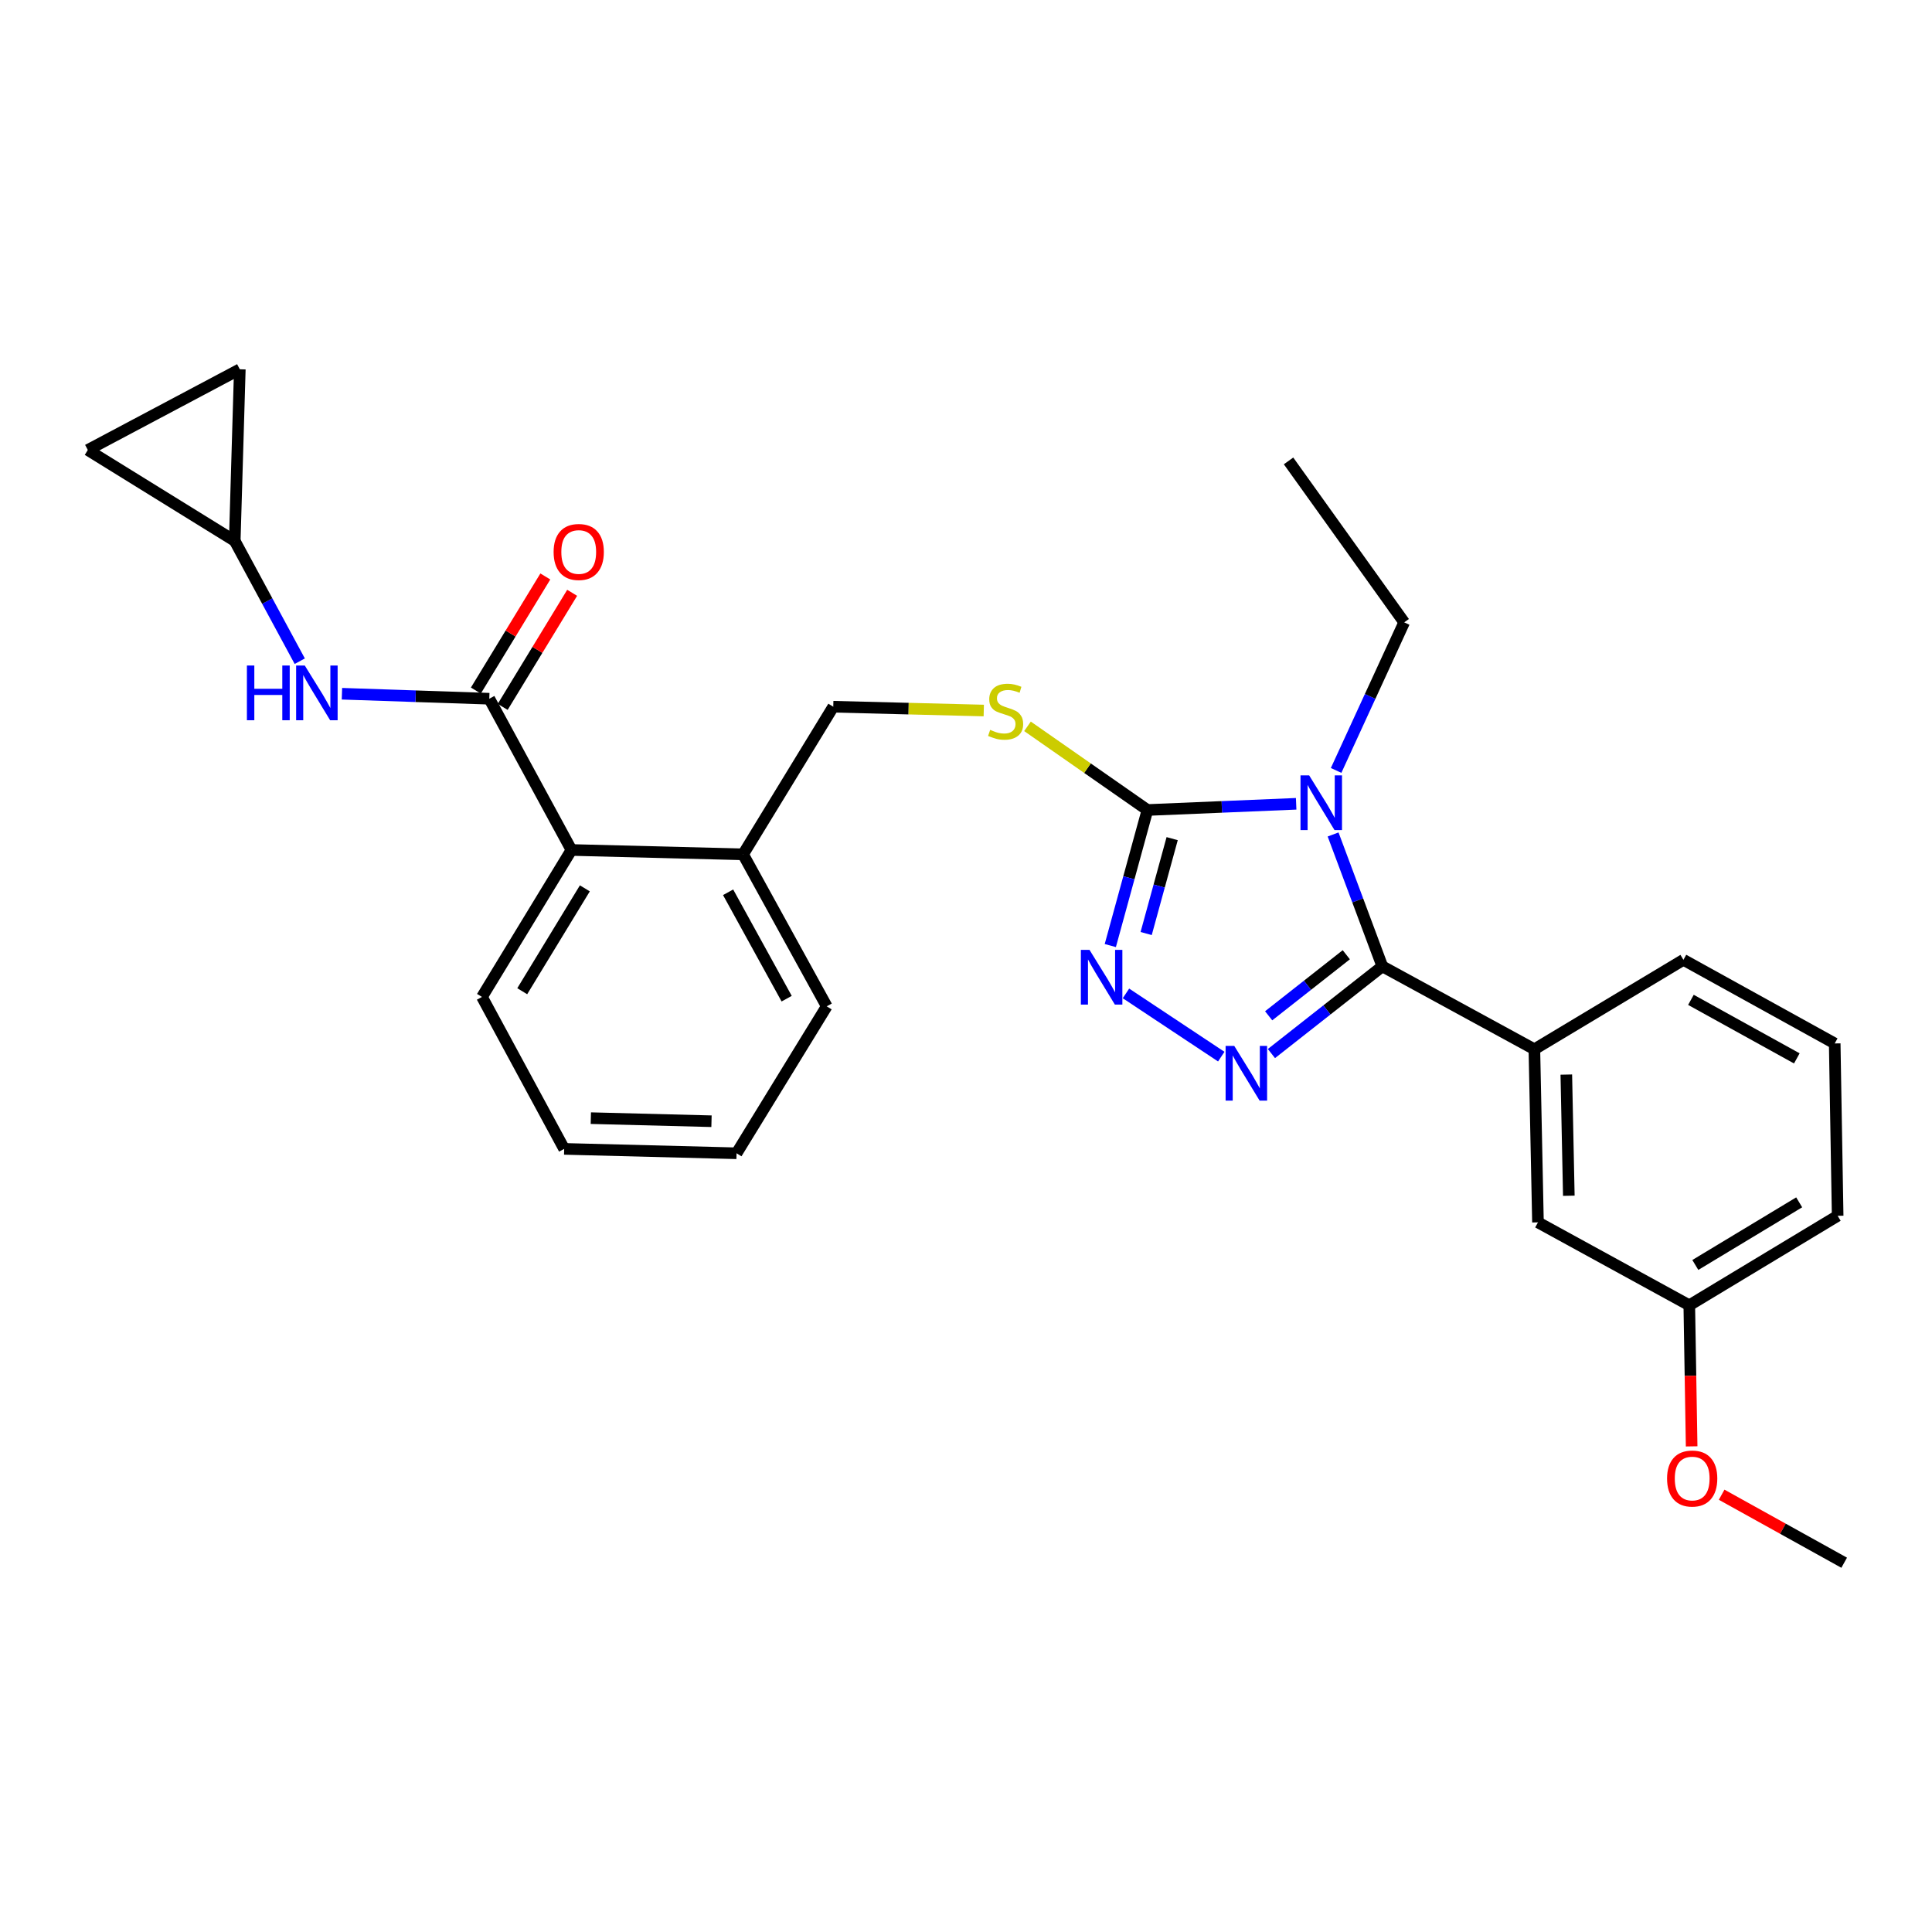 <?xml version='1.0' encoding='iso-8859-1'?>
<svg version='1.1' baseProfile='full'
              xmlns='http://www.w3.org/2000/svg'
                      xmlns:rdkit='http://www.rdkit.org/xml'
                      xmlns:xlink='http://www.w3.org/1999/xlink'
                  xml:space='preserve'
width='1000px' height='1000px' viewBox='0 0 1000 1000'>
<!-- END OF HEADER -->
<rect style='opacity:1.0;fill:#FFFFFF;stroke:none' width='1000' height='1000' x='0' y='0'> </rect>
<path class='bond-0' d='M 690.011,431.921 L 702.754,466.051' style='fill:none;fill-rule:evenodd;stroke:#0000FF;stroke-width:6px;stroke-linecap:butt;stroke-linejoin:miter;stroke-opacity:1' />
<path class='bond-0' d='M 702.754,466.051 L 715.497,500.181' style='fill:none;fill-rule:evenodd;stroke:#000000;stroke-width:6px;stroke-linecap:butt;stroke-linejoin:miter;stroke-opacity:1' />
<path class='bond-2' d='M 670.89,416.043 L 632.404,417.65' style='fill:none;fill-rule:evenodd;stroke:#0000FF;stroke-width:6px;stroke-linecap:butt;stroke-linejoin:miter;stroke-opacity:1' />
<path class='bond-2' d='M 632.404,417.65 L 593.918,419.258' style='fill:none;fill-rule:evenodd;stroke:#000000;stroke-width:6px;stroke-linecap:butt;stroke-linejoin:miter;stroke-opacity:1' />
<path class='bond-16' d='M 691.571,398.772 L 709.187,360.453' style='fill:none;fill-rule:evenodd;stroke:#0000FF;stroke-width:6px;stroke-linecap:butt;stroke-linejoin:miter;stroke-opacity:1' />
<path class='bond-16' d='M 709.187,360.453 L 726.803,322.134' style='fill:none;fill-rule:evenodd;stroke:#000000;stroke-width:6px;stroke-linecap:butt;stroke-linejoin:miter;stroke-opacity:1' />
<path class='bond-1' d='M 715.497,500.181 L 686.794,522.752' style='fill:none;fill-rule:evenodd;stroke:#000000;stroke-width:6px;stroke-linecap:butt;stroke-linejoin:miter;stroke-opacity:1' />
<path class='bond-1' d='M 686.794,522.752 L 658.091,545.323' style='fill:none;fill-rule:evenodd;stroke:#0000FF;stroke-width:6px;stroke-linecap:butt;stroke-linejoin:miter;stroke-opacity:1' />
<path class='bond-1' d='M 696.838,494.174 L 676.746,509.974' style='fill:none;fill-rule:evenodd;stroke:#000000;stroke-width:6px;stroke-linecap:butt;stroke-linejoin:miter;stroke-opacity:1' />
<path class='bond-1' d='M 676.746,509.974 L 656.654,525.774' style='fill:none;fill-rule:evenodd;stroke:#0000FF;stroke-width:6px;stroke-linecap:butt;stroke-linejoin:miter;stroke-opacity:1' />
<path class='bond-5' d='M 715.497,500.181 L 794.189,543.094' style='fill:none;fill-rule:evenodd;stroke:#000000;stroke-width:6px;stroke-linecap:butt;stroke-linejoin:miter;stroke-opacity:1' />
<path class='bond-28' d='M 632.125,546.912 L 582.793,514.183' style='fill:none;fill-rule:evenodd;stroke:#0000FF;stroke-width:6px;stroke-linecap:butt;stroke-linejoin:miter;stroke-opacity:1' />
<path class='bond-3' d='M 593.918,419.258 L 584.304,454.339' style='fill:none;fill-rule:evenodd;stroke:#000000;stroke-width:6px;stroke-linecap:butt;stroke-linejoin:miter;stroke-opacity:1' />
<path class='bond-3' d='M 584.304,454.339 L 574.69,489.421' style='fill:none;fill-rule:evenodd;stroke:#0000FF;stroke-width:6px;stroke-linecap:butt;stroke-linejoin:miter;stroke-opacity:1' />
<path class='bond-3' d='M 606.711,434.078 L 599.981,458.635' style='fill:none;fill-rule:evenodd;stroke:#000000;stroke-width:6px;stroke-linecap:butt;stroke-linejoin:miter;stroke-opacity:1' />
<path class='bond-3' d='M 599.981,458.635 L 593.251,483.192' style='fill:none;fill-rule:evenodd;stroke:#0000FF;stroke-width:6px;stroke-linecap:butt;stroke-linejoin:miter;stroke-opacity:1' />
<path class='bond-7' d='M 593.918,419.258 L 562.872,397.603' style='fill:none;fill-rule:evenodd;stroke:#000000;stroke-width:6px;stroke-linecap:butt;stroke-linejoin:miter;stroke-opacity:1' />
<path class='bond-7' d='M 562.872,397.603 L 531.826,375.948' style='fill:none;fill-rule:evenodd;stroke:#CCCC00;stroke-width:6px;stroke-linecap:butt;stroke-linejoin:miter;stroke-opacity:1' />
<path class='bond-4' d='M 253.248,361.66 L 295.782,439.947' style='fill:none;fill-rule:evenodd;stroke:#000000;stroke-width:6px;stroke-linecap:butt;stroke-linejoin:miter;stroke-opacity:1' />
<path class='bond-6' d='M 253.248,361.66 L 215.119,360.368' style='fill:none;fill-rule:evenodd;stroke:#000000;stroke-width:6px;stroke-linecap:butt;stroke-linejoin:miter;stroke-opacity:1' />
<path class='bond-6' d='M 215.119,360.368 L 176.989,359.075' style='fill:none;fill-rule:evenodd;stroke:#0000FF;stroke-width:6px;stroke-linecap:butt;stroke-linejoin:miter;stroke-opacity:1' />
<path class='bond-12' d='M 260.19,365.887 L 278.169,336.361' style='fill:none;fill-rule:evenodd;stroke:#000000;stroke-width:6px;stroke-linecap:butt;stroke-linejoin:miter;stroke-opacity:1' />
<path class='bond-12' d='M 278.169,336.361 L 296.147,306.836' style='fill:none;fill-rule:evenodd;stroke:#FF0000;stroke-width:6px;stroke-linecap:butt;stroke-linejoin:miter;stroke-opacity:1' />
<path class='bond-12' d='M 246.306,357.434 L 264.285,327.908' style='fill:none;fill-rule:evenodd;stroke:#000000;stroke-width:6px;stroke-linecap:butt;stroke-linejoin:miter;stroke-opacity:1' />
<path class='bond-12' d='M 264.285,327.908 L 282.264,298.382' style='fill:none;fill-rule:evenodd;stroke:#FF0000;stroke-width:6px;stroke-linecap:butt;stroke-linejoin:miter;stroke-opacity:1' />
<path class='bond-13' d='M 794.189,543.094 L 796.05,632.695' style='fill:none;fill-rule:evenodd;stroke:#000000;stroke-width:6px;stroke-linecap:butt;stroke-linejoin:miter;stroke-opacity:1' />
<path class='bond-13' d='M 810.72,556.197 L 812.022,618.918' style='fill:none;fill-rule:evenodd;stroke:#000000;stroke-width:6px;stroke-linecap:butt;stroke-linejoin:miter;stroke-opacity:1' />
<path class='bond-18' d='M 794.189,543.094 L 871.338,496.803' style='fill:none;fill-rule:evenodd;stroke:#000000;stroke-width:6px;stroke-linecap:butt;stroke-linejoin:miter;stroke-opacity:1' />
<path class='bond-9' d='M 155.156,342.24 L 138.328,311.105' style='fill:none;fill-rule:evenodd;stroke:#0000FF;stroke-width:6px;stroke-linecap:butt;stroke-linejoin:miter;stroke-opacity:1' />
<path class='bond-9' d='M 138.328,311.105 L 121.501,279.97' style='fill:none;fill-rule:evenodd;stroke:#000000;stroke-width:6px;stroke-linecap:butt;stroke-linejoin:miter;stroke-opacity:1' />
<path class='bond-15' d='M 509.197,367.768 L 470.246,366.782' style='fill:none;fill-rule:evenodd;stroke:#CCCC00;stroke-width:6px;stroke-linecap:butt;stroke-linejoin:miter;stroke-opacity:1' />
<path class='bond-15' d='M 470.246,366.782 L 431.295,365.796' style='fill:none;fill-rule:evenodd;stroke:#000000;stroke-width:6px;stroke-linecap:butt;stroke-linejoin:miter;stroke-opacity:1' />
<path class='bond-8' d='M 295.782,439.947 L 384.616,442.204' style='fill:none;fill-rule:evenodd;stroke:#000000;stroke-width:6px;stroke-linecap:butt;stroke-linejoin:miter;stroke-opacity:1' />
<path class='bond-20' d='M 295.782,439.947 L 249.474,516.011' style='fill:none;fill-rule:evenodd;stroke:#000000;stroke-width:6px;stroke-linecap:butt;stroke-linejoin:miter;stroke-opacity:1' />
<path class='bond-20' d='M 302.72,459.809 L 270.304,513.054' style='fill:none;fill-rule:evenodd;stroke:#000000;stroke-width:6px;stroke-linecap:butt;stroke-linejoin:miter;stroke-opacity:1' />
<path class='bond-10' d='M 121.501,279.97 L 45.455,232.911' style='fill:none;fill-rule:evenodd;stroke:#000000;stroke-width:6px;stroke-linecap:butt;stroke-linejoin:miter;stroke-opacity:1' />
<path class='bond-11' d='M 121.501,279.97 L 124.129,191.136' style='fill:none;fill-rule:evenodd;stroke:#000000;stroke-width:6px;stroke-linecap:butt;stroke-linejoin:miter;stroke-opacity:1' />
<path class='bond-31' d='M 45.455,232.911 L 124.129,191.136' style='fill:none;fill-rule:evenodd;stroke:#000000;stroke-width:6px;stroke-linecap:butt;stroke-linejoin:miter;stroke-opacity:1' />
<path class='bond-17' d='M 796.05,632.695 L 874.372,675.609' style='fill:none;fill-rule:evenodd;stroke:#000000;stroke-width:6px;stroke-linecap:butt;stroke-linejoin:miter;stroke-opacity:1' />
<path class='bond-14' d='M 384.616,442.204 L 431.295,365.796' style='fill:none;fill-rule:evenodd;stroke:#000000;stroke-width:6px;stroke-linecap:butt;stroke-linejoin:miter;stroke-opacity:1' />
<path class='bond-22' d='M 384.616,442.204 L 427.909,520.879' style='fill:none;fill-rule:evenodd;stroke:#000000;stroke-width:6px;stroke-linecap:butt;stroke-linejoin:miter;stroke-opacity:1' />
<path class='bond-22' d='M 376.869,461.842 L 407.174,516.914' style='fill:none;fill-rule:evenodd;stroke:#000000;stroke-width:6px;stroke-linecap:butt;stroke-linejoin:miter;stroke-opacity:1' />
<path class='bond-25' d='M 726.803,322.134 L 666.948,238.565' style='fill:none;fill-rule:evenodd;stroke:#000000;stroke-width:6px;stroke-linecap:butt;stroke-linejoin:miter;stroke-opacity:1' />
<path class='bond-19' d='M 874.372,675.609 L 874.983,712.125' style='fill:none;fill-rule:evenodd;stroke:#000000;stroke-width:6px;stroke-linecap:butt;stroke-linejoin:miter;stroke-opacity:1' />
<path class='bond-19' d='M 874.983,712.125 L 875.594,748.641' style='fill:none;fill-rule:evenodd;stroke:#FF0000;stroke-width:6px;stroke-linecap:butt;stroke-linejoin:miter;stroke-opacity:1' />
<path class='bond-29' d='M 874.372,675.609 L 951.168,629.3' style='fill:none;fill-rule:evenodd;stroke:#000000;stroke-width:6px;stroke-linecap:butt;stroke-linejoin:miter;stroke-opacity:1' />
<path class='bond-29' d='M 877.497,654.742 L 931.255,622.326' style='fill:none;fill-rule:evenodd;stroke:#000000;stroke-width:6px;stroke-linecap:butt;stroke-linejoin:miter;stroke-opacity:1' />
<path class='bond-21' d='M 871.338,496.803 L 949.642,540.087' style='fill:none;fill-rule:evenodd;stroke:#000000;stroke-width:6px;stroke-linecap:butt;stroke-linejoin:miter;stroke-opacity:1' />
<path class='bond-21' d='M 875.22,517.522 L 930.032,547.821' style='fill:none;fill-rule:evenodd;stroke:#000000;stroke-width:6px;stroke-linecap:butt;stroke-linejoin:miter;stroke-opacity:1' />
<path class='bond-24' d='M 891.12,773.664 L 922.833,791.264' style='fill:none;fill-rule:evenodd;stroke:#FF0000;stroke-width:6px;stroke-linecap:butt;stroke-linejoin:miter;stroke-opacity:1' />
<path class='bond-24' d='M 922.833,791.264 L 954.545,808.864' style='fill:none;fill-rule:evenodd;stroke:#000000;stroke-width:6px;stroke-linecap:butt;stroke-linejoin:miter;stroke-opacity:1' />
<path class='bond-26' d='M 249.474,516.011 L 292.017,594.659' style='fill:none;fill-rule:evenodd;stroke:#000000;stroke-width:6px;stroke-linecap:butt;stroke-linejoin:miter;stroke-opacity:1' />
<path class='bond-23' d='M 949.642,540.087 L 951.168,629.3' style='fill:none;fill-rule:evenodd;stroke:#000000;stroke-width:6px;stroke-linecap:butt;stroke-linejoin:miter;stroke-opacity:1' />
<path class='bond-27' d='M 427.909,520.879 L 381.239,596.934' style='fill:none;fill-rule:evenodd;stroke:#000000;stroke-width:6px;stroke-linecap:butt;stroke-linejoin:miter;stroke-opacity:1' />
<path class='bond-30' d='M 292.017,594.659 L 381.239,596.934' style='fill:none;fill-rule:evenodd;stroke:#000000;stroke-width:6px;stroke-linecap:butt;stroke-linejoin:miter;stroke-opacity:1' />
<path class='bond-30' d='M 305.814,578.75 L 368.27,580.343' style='fill:none;fill-rule:evenodd;stroke:#000000;stroke-width:6px;stroke-linecap:butt;stroke-linejoin:miter;stroke-opacity:1' />
<path  class='atom-0' d='M 677.621 401.341
L 686.901 416.341
Q 687.821 417.821, 689.301 420.501
Q 690.781 423.181, 690.861 423.341
L 690.861 401.341
L 694.621 401.341
L 694.621 429.661
L 690.741 429.661
L 680.781 413.261
Q 679.621 411.341, 678.381 409.141
Q 677.181 406.941, 676.821 406.261
L 676.821 429.661
L 673.141 429.661
L 673.141 401.341
L 677.621 401.341
' fill='#0000FF'/>
<path  class='atom-2' d='M 638.852 541.369
L 648.132 556.369
Q 649.052 557.849, 650.532 560.529
Q 652.012 563.209, 652.092 563.369
L 652.092 541.369
L 655.852 541.369
L 655.852 569.689
L 651.972 569.689
L 642.012 553.289
Q 640.852 551.369, 639.612 549.169
Q 638.412 546.969, 638.052 546.289
L 638.052 569.689
L 634.372 569.689
L 634.372 541.369
L 638.852 541.369
' fill='#0000FF'/>
<path  class='atom-4' d='M 563.935 491.665
L 573.215 506.665
Q 574.135 508.145, 575.615 510.825
Q 577.095 513.505, 577.175 513.665
L 577.175 491.665
L 580.935 491.665
L 580.935 519.985
L 577.055 519.985
L 567.095 503.585
Q 565.935 501.665, 564.695 499.465
Q 563.495 497.265, 563.135 496.585
L 563.135 519.985
L 559.455 519.985
L 559.455 491.665
L 563.935 491.665
' fill='#0000FF'/>
<path  class='atom-7' d='M 127.797 344.475
L 131.637 344.475
L 131.637 356.515
L 146.117 356.515
L 146.117 344.475
L 149.957 344.475
L 149.957 372.795
L 146.117 372.795
L 146.117 359.715
L 131.637 359.715
L 131.637 372.795
L 127.797 372.795
L 127.797 344.475
' fill='#0000FF'/>
<path  class='atom-7' d='M 157.757 344.475
L 167.037 359.475
Q 167.957 360.955, 169.437 363.635
Q 170.917 366.315, 170.997 366.475
L 170.997 344.475
L 174.757 344.475
L 174.757 372.795
L 170.877 372.795
L 160.917 356.395
Q 159.757 354.475, 158.517 352.275
Q 157.317 350.075, 156.957 349.395
L 156.957 372.795
L 153.277 372.795
L 153.277 344.475
L 157.757 344.475
' fill='#0000FF'/>
<path  class='atom-8' d='M 512.508 377.774
Q 512.828 377.894, 514.148 378.454
Q 515.468 379.014, 516.908 379.374
Q 518.388 379.694, 519.828 379.694
Q 522.508 379.694, 524.068 378.414
Q 525.628 377.094, 525.628 374.814
Q 525.628 373.254, 524.828 372.294
Q 524.068 371.334, 522.868 370.814
Q 521.668 370.294, 519.668 369.694
Q 517.148 368.934, 515.628 368.214
Q 514.148 367.494, 513.068 365.974
Q 512.028 364.454, 512.028 361.894
Q 512.028 358.334, 514.428 356.134
Q 516.868 353.934, 521.668 353.934
Q 524.948 353.934, 528.668 355.494
L 527.748 358.574
Q 524.348 357.174, 521.788 357.174
Q 519.028 357.174, 517.508 358.334
Q 515.988 359.454, 516.028 361.414
Q 516.028 362.934, 516.788 363.854
Q 517.588 364.774, 518.708 365.294
Q 519.868 365.814, 521.788 366.414
Q 524.348 367.214, 525.868 368.014
Q 527.388 368.814, 528.468 370.454
Q 529.588 372.054, 529.588 374.814
Q 529.588 378.734, 526.948 380.854
Q 524.348 382.934, 519.988 382.934
Q 517.468 382.934, 515.548 382.374
Q 513.668 381.854, 511.428 380.934
L 512.508 377.774
' fill='#CCCC00'/>
<path  class='atom-13' d='M 286.548 285.703
Q 286.548 278.903, 289.908 275.103
Q 293.268 271.303, 299.548 271.303
Q 305.828 271.303, 309.188 275.103
Q 312.548 278.903, 312.548 285.703
Q 312.548 292.583, 309.148 296.503
Q 305.748 300.383, 299.548 300.383
Q 293.308 300.383, 289.908 296.503
Q 286.548 292.623, 286.548 285.703
M 299.548 297.183
Q 303.868 297.183, 306.188 294.303
Q 308.548 291.383, 308.548 285.703
Q 308.548 280.143, 306.188 277.343
Q 303.868 274.503, 299.548 274.503
Q 295.228 274.503, 292.868 277.303
Q 290.548 280.103, 290.548 285.703
Q 290.548 291.423, 292.868 294.303
Q 295.228 297.183, 299.548 297.183
' fill='#FF0000'/>
<path  class='atom-20' d='M 862.871 765.281
Q 862.871 758.481, 866.231 754.681
Q 869.591 750.881, 875.871 750.881
Q 882.151 750.881, 885.511 754.681
Q 888.871 758.481, 888.871 765.281
Q 888.871 772.161, 885.471 776.081
Q 882.071 779.961, 875.871 779.961
Q 869.631 779.961, 866.231 776.081
Q 862.871 772.201, 862.871 765.281
M 875.871 776.761
Q 880.191 776.761, 882.511 773.881
Q 884.871 770.961, 884.871 765.281
Q 884.871 759.721, 882.511 756.921
Q 880.191 754.081, 875.871 754.081
Q 871.551 754.081, 869.191 756.881
Q 866.871 759.681, 866.871 765.281
Q 866.871 771.001, 869.191 773.881
Q 871.551 776.761, 875.871 776.761
' fill='#FF0000'/>
</svg>
